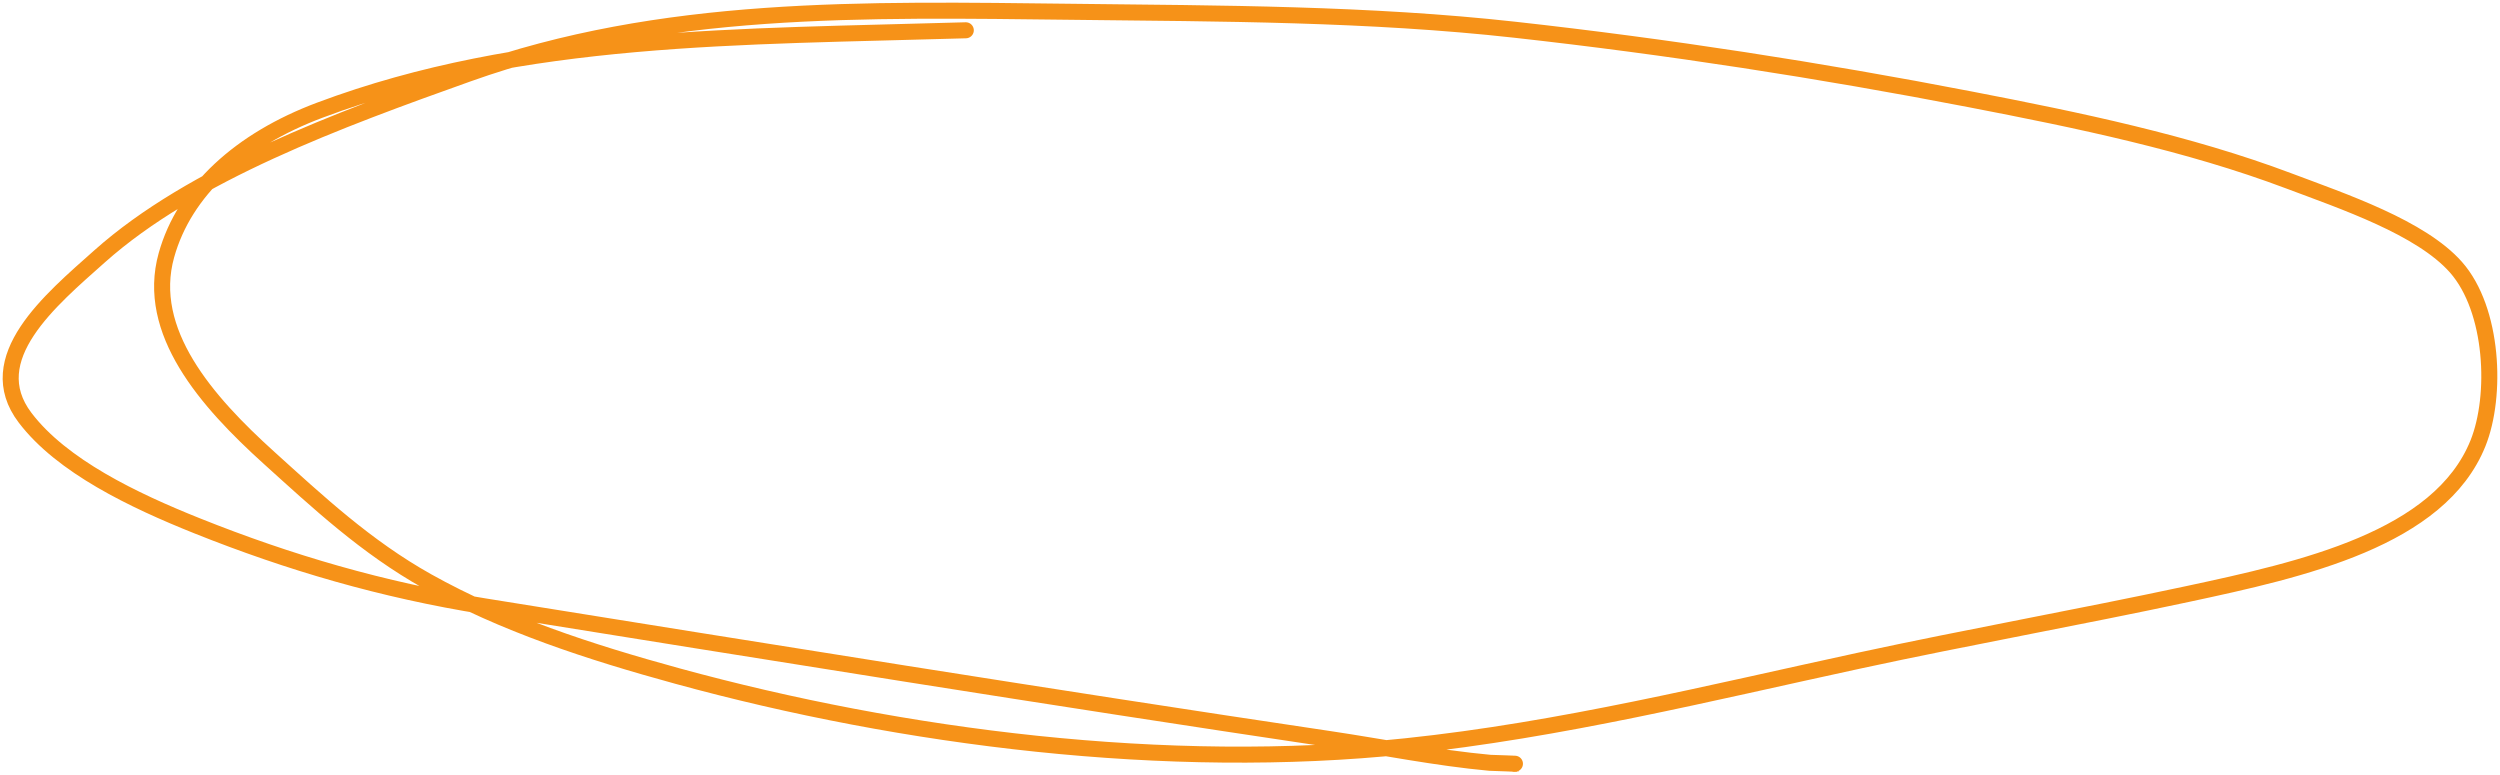 <?xml version="1.0" encoding="UTF-8"?> <svg xmlns="http://www.w3.org/2000/svg" width="468" height="145" viewBox="0 0 468 145" fill="none"><path d="M180.798 5.67C138.833 6.938 97.982 6.336 59.871 20.623C45.007 26.196 34.527 35.684 31.151 47.784C27.171 62.05 38.642 75.121 50.389 85.728C59.461 93.919 68.513 102.392 80.003 108.82C94.232 116.781 110.231 122.018 126.862 126.571C169.042 138.12 218.455 144.41 263.249 139.694C292.202 136.646 320.059 129.718 348.035 123.672C368.422 119.266 389.07 115.577 409.46 111.211C431.059 106.586 456.671 100.891 463.878 82.981C467.456 74.088 466.782 57.983 459.755 50.022C453.2 42.597 438.66 37.702 428.424 33.848C409.603 26.761 389.134 22.521 368.785 18.589C340.788 13.178 312.203 8.745 283.586 5.568C256.323 2.541 228.503 2.527 200.999 2.211C161.663 1.759 123.915 0.866 87.629 13.808C63.437 22.437 36.063 32.463 18.646 47.988C9.53 56.113 -3.752 67.08 4.698 78.2C11.575 87.251 24.964 93.661 36.922 98.444C54.14 105.33 71.546 110.431 90.653 113.499C143.387 121.968 196.126 130.487 249.026 138.371C258.92 139.846 268.881 141.88 278.914 142.797C279.12 142.815 285.409 143 283.449 143" stroke="#F69218" stroke-width="3" stroke-linecap="round"></path></svg> 